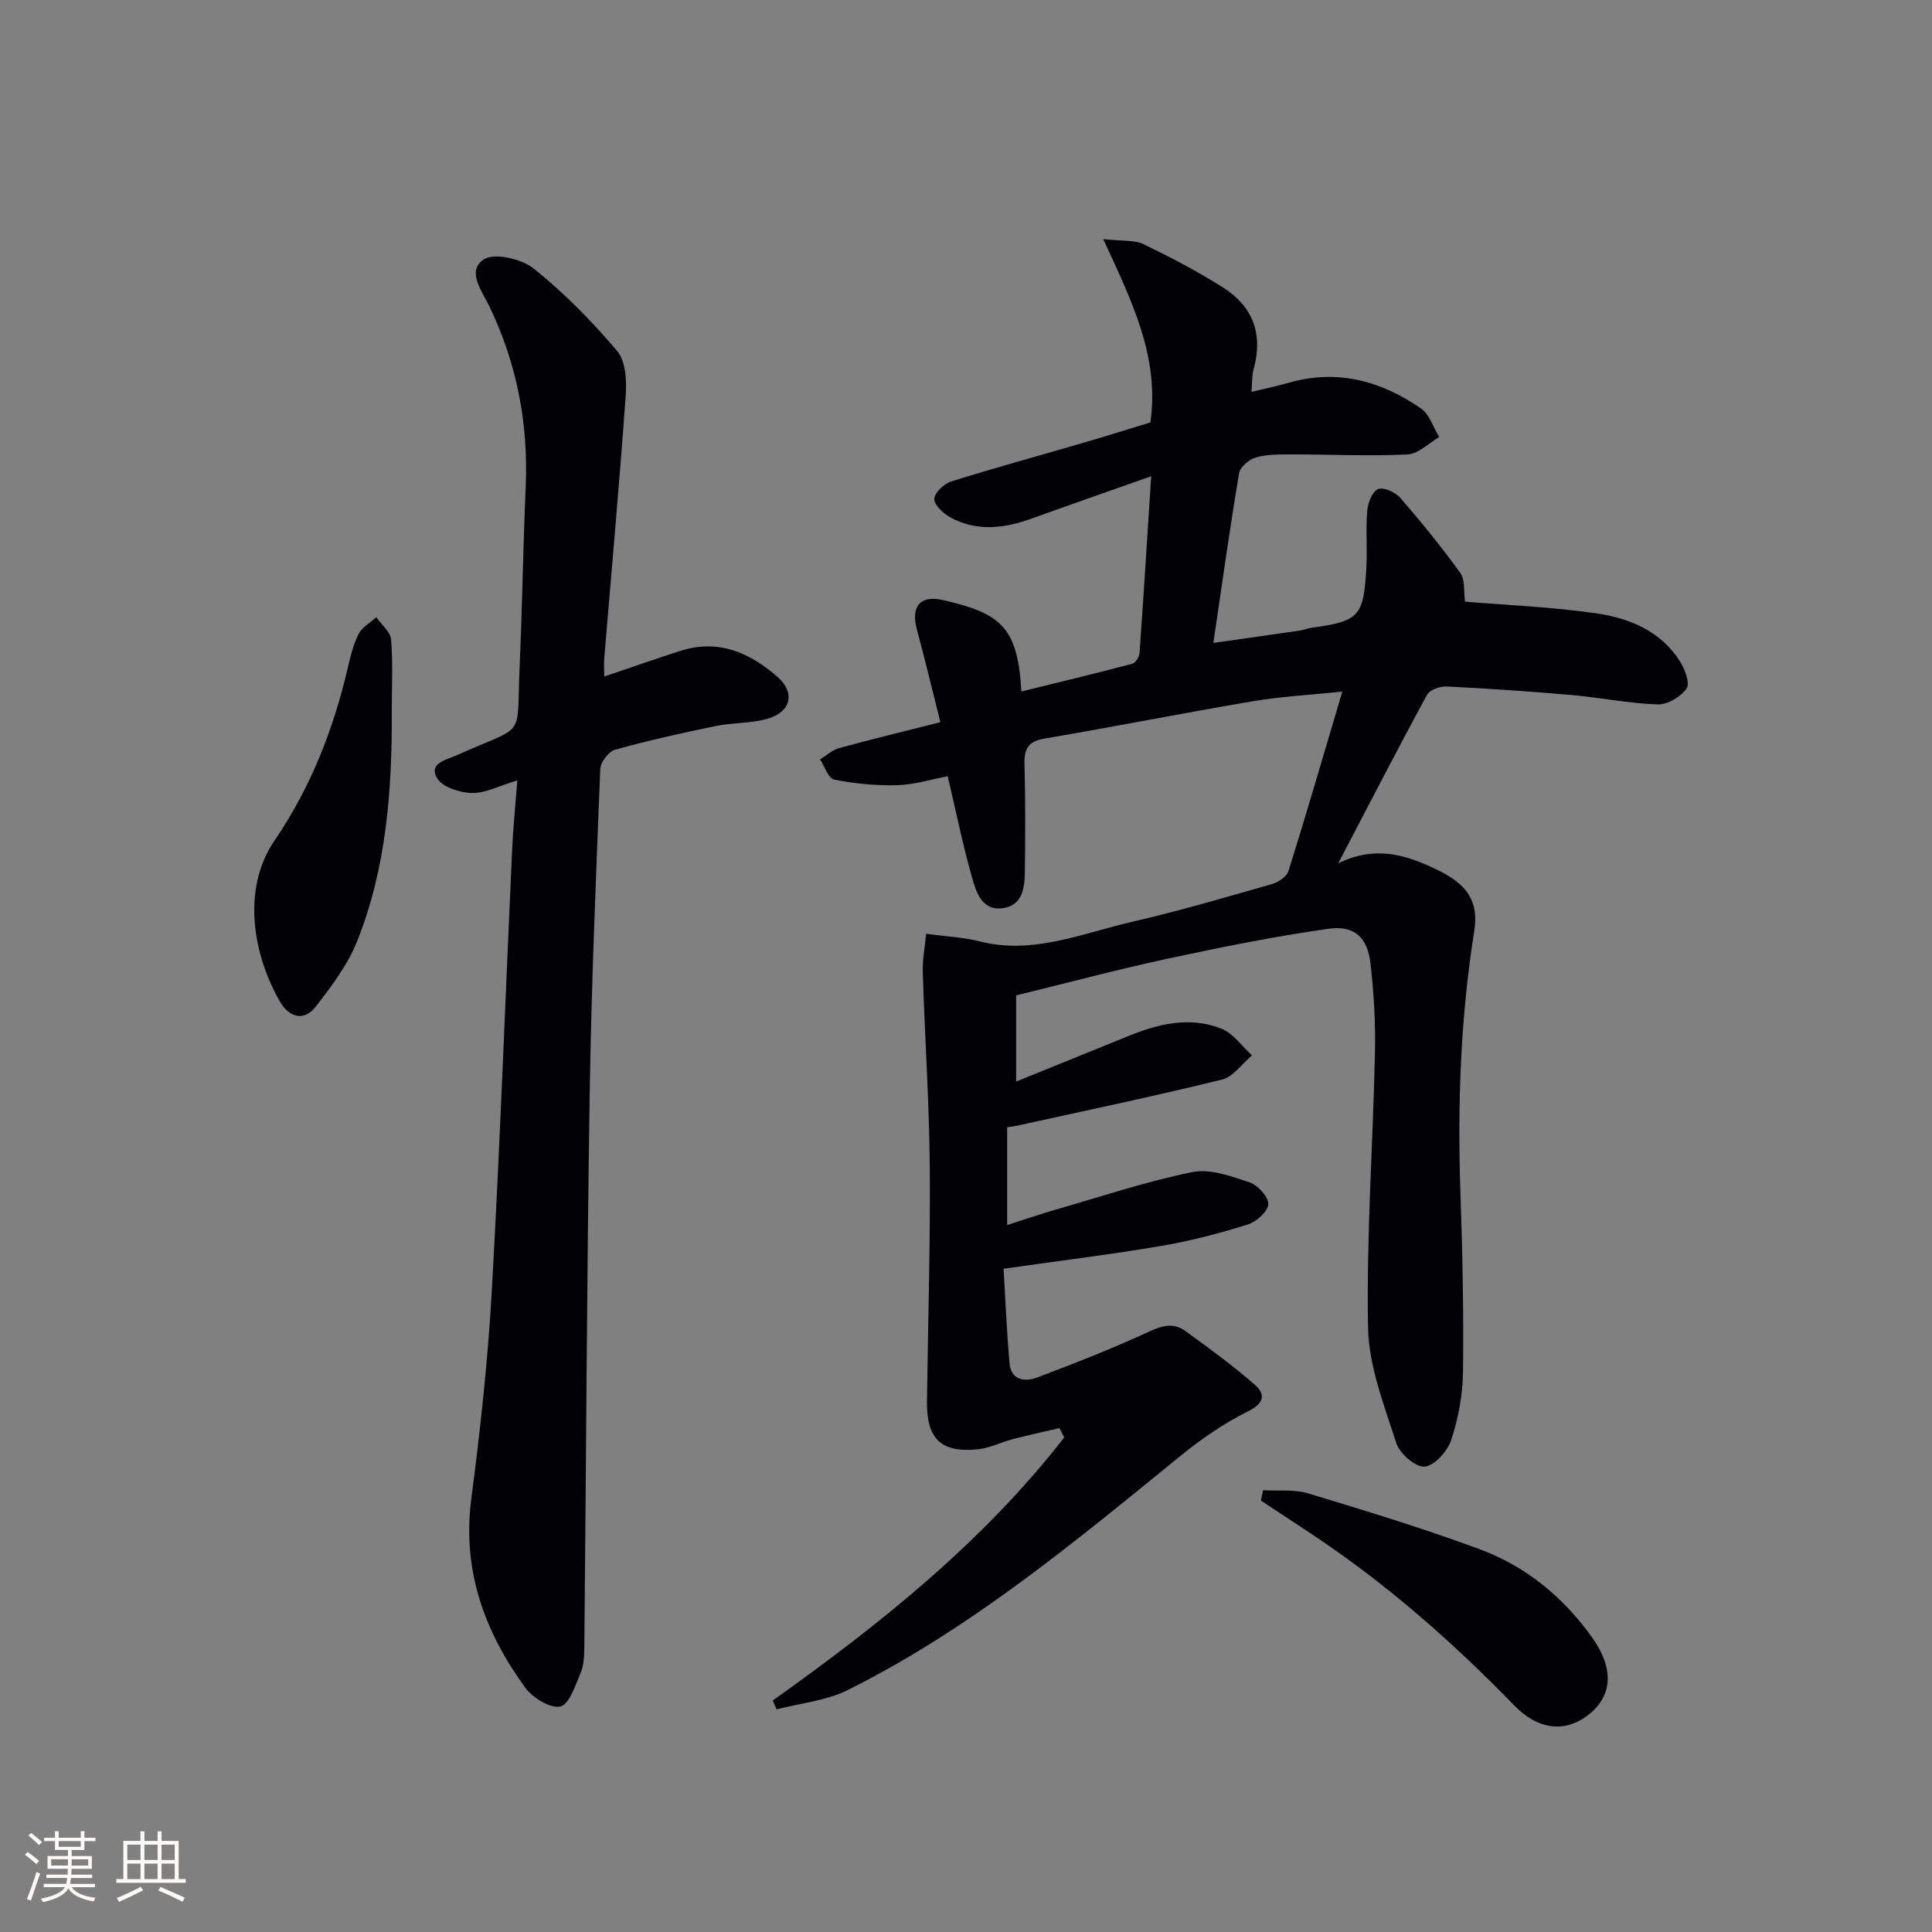 <svg enable-background="new 0 0 400 400" viewBox="0 0 400 400" xmlns="http://www.w3.org/2000/svg"><rect x="0" y="0" width="400" height="400" fill="#808080" stroke="none"/><g fill="#010104"><path d="m159.99 352.07c22.29-15.85 43.52-32.82 60.35-54.47-.33-.64-.67-1.28-1-1.92-3.21.75-6.44 1.44-9.63 2.27-2.39.62-4.69 1.83-7.11 2.09-7.71.84-10.77-2.08-10.68-9.85.2-16.15.71-32.3.58-48.45-.11-13.46-1.02-26.91-1.45-40.37-.08-2.54.42-5.1.69-8.04 4.22.57 7.73.72 11.06 1.57 11.14 2.83 21.31-1.7 31.71-4.08 9.7-2.23 19.26-5.05 28.83-7.78 1.33-.38 3.07-1.55 3.44-2.73 3.76-12.02 7.27-24.11 11.13-37.12-6.59.69-12.62 1-18.54 2-14.39 2.43-28.72 5.28-43.11 7.72-3.44.58-4.24 2.19-4.15 5.36.2 7.45.18 14.91.07 22.36-.05 3.21-.51 6.79-4.46 7.38-4.4.66-5.58-3.23-6.46-6.3-1.9-6.68-3.28-13.5-5.05-21-3.44.65-6.93 1.76-10.44 1.85-4.36.12-8.79-.31-13.07-1.15-1.2-.23-1.96-2.72-2.92-4.18 1.31-.8 2.53-1.95 3.95-2.34 6.67-1.83 13.4-3.46 20.97-5.37-1.69-6.7-3.18-12.95-4.86-19.15-1.29-4.79.62-7.24 5.47-6.12 11.96 2.76 15.42 5.62 16.15 18.92 7.72-1.9 15.37-3.74 22.98-5.75.66-.18 1.43-1.42 1.49-2.22.85-11.9 1.58-23.8 2.41-36.6-8.9 3.15-16.87 5.92-24.8 8.78-5.68 2.05-11.36 2.73-16.84-.3-1.44-.8-3.33-2.58-3.26-3.82.07-1.29 2.04-3.12 3.54-3.59 8.85-2.78 17.81-5.22 26.72-7.82 4.91-1.43 9.8-2.96 14.48-4.39 1.91-13.58-3.84-25.1-9.77-37.96 4 .46 6.47.15 8.36 1.06 5.65 2.73 11.24 5.66 16.53 9.02 6.15 3.91 8.25 9.69 6.24 16.86-.38 1.36-.28 2.86-.43 4.7 2.95-.72 5.38-1.23 7.76-1.91 10.03-2.86 19.08-.36 27.33 5.34 1.77 1.22 2.54 3.91 3.77 5.92-2.18 1.26-4.32 3.49-6.55 3.6-7.97.38-15.98-.01-23.97-.01-2.49 0-5.08-.03-7.43.63-1.4.39-3.26 1.97-3.48 3.25-1.92 11.42-3.52 22.9-5.33 35.15 6.24-.89 12.09-1.71 17.93-2.56.81-.12 1.6-.46 2.41-.58 9.8-1.36 10.75-2.29 11.33-12.21.24-3.99-.14-8.01.19-11.99.13-1.63 1.03-3.99 2.22-4.5 1.12-.48 3.59.62 4.6 1.78 4.36 5.02 8.57 10.19 12.46 15.58 1.01 1.4.66 3.78.97 5.93 8.79.74 18.07 1.1 27.2 2.43 6.8.99 13.26 3.63 17.24 9.84 1.05 1.64 2.18 4.6 1.43 5.7-1.18 1.73-3.95 3.38-5.99 3.31-5.94-.19-11.84-1.42-17.78-1.94-8.61-.76-17.23-1.34-25.86-1.77-1.37-.07-3.54.67-4.1 1.71-6.03 11.08-11.81 22.3-18.4 34.9 7.84-3.83 14.23-1.65 20.37 1.28 6.46 3.09 8.77 6.64 7.78 12.85-2.85 17.97-3.47 36.06-2.84 54.24.43 12.31.68 24.63.53 36.95-.06 4.72-.97 9.58-2.44 14.06-.76 2.33-3.47 5.36-5.52 5.53-1.87.16-5.17-2.73-5.87-4.91-2.5-7.82-5.68-15.87-5.83-23.89-.35-18.94 1.02-37.91 1.43-56.87.13-6.13-.22-12.31-.91-18.41-.62-5.49-3.3-8.05-8.76-7.27-11.15 1.58-22.22 3.81-33.24 6.18-10.36 2.23-20.61 4.97-31.38 7.6v17.85c7.87-3.19 15.52-6.28 23.17-9.4 6.3-2.57 12.82-4.16 19.36-1.54 2.45.98 4.22 3.63 6.31 5.51-2.07 1.73-3.89 4.45-6.24 5.02-14.01 3.44-28.13 6.4-42.22 9.5-.64.14-1.29.21-2.24.37v20.24c3.5-1.11 6.81-2.25 10.16-3.22 9.36-2.7 18.65-5.8 28.18-7.74 3.69-.75 8.06.86 11.86 2.13 1.71.57 3.93 3.02 3.86 4.52s-2.46 3.65-4.25 4.2c-5.84 1.82-11.8 3.4-17.82 4.42-10.47 1.78-21.02 3.07-32.73 4.74.38 6.25.64 12.95 1.24 19.62.31 3.46 3.18 3.85 5.64 2.92 7.88-2.97 15.73-6.05 23.37-9.58 2.71-1.25 5.01-1.78 7.32-.11 4.92 3.56 9.85 7.15 14.42 11.14 2.22 1.94 2.1 3.8-1.36 5.52-5 2.49-9.72 5.75-14.06 9.28-21.83 17.76-43.47 35.8-68.85 48.44-4.46 2.22-9.78 2.71-14.71 3.99-.27-.57-.54-1.2-.8-1.83z"/><path d="m107.11 161.57c-3.79 1.13-6.63 2.68-9.43 2.61-2.51-.06-6.15-1.23-7.21-3.1-1.76-3.08 1.86-3.71 4.08-4.71 14.59-6.57 12.35-2.9 13.03-18.26.55-12.47.73-24.95 1.26-37.41.56-13.05-1.83-25.43-7.5-37.23-1.5-3.12-4.83-7.38-1.17-9.77 2.2-1.43 7.81-.11 10.34 1.91 6.3 5.05 12.06 10.9 17.27 17.07 1.79 2.12 1.99 6.21 1.76 9.32-1.29 18.07-2.93 36.12-4.43 54.18-.1 1.14-.01 2.3-.01 3.89 5.49-1.86 10.62-3.66 15.79-5.32 7.84-2.51 14.4.39 20.12 5.43 3.7 3.26 2.75 7.23-2.07 8.62-3.45 1-7.24.79-10.79 1.52-6.99 1.44-13.97 2.99-20.83 4.91-1.32.37-2.98 2.57-3.04 3.98-.9 22.61-1.86 45.23-2.2 67.85-.58 37.97-.73 75.94-1.1 113.91-.02 1.81-.08 3.77-.77 5.39-1.09 2.58-2.38 6.57-4.21 6.95-2.11.44-5.72-1.8-7.26-3.91-8.44-11.59-13.09-24.29-11.16-39.09 1.87-14.33 3.44-28.73 4.25-43.15 1.7-30.39 2.81-60.81 4.2-91.22.2-4.42.66-8.87 1.08-14.37z"/><path d="m81.11 147.37c.08 16.17-1.1 32.25-7.14 47.43-1.97 4.94-5.34 9.44-8.66 13.68-2.4 3.06-5.48 2.12-7.32-1.06-5.21-8.98-8.35-22.89-1.08-33.51 7.37-10.78 12.11-22.84 15.08-35.58.56-2.42 1.15-4.9 2.26-7.08.72-1.41 2.41-2.32 3.66-3.46 1.07 1.54 2.93 3.01 3.06 4.62.4 4.96.14 9.97.14 14.96z"/><path d="m261.51 308.54c3.13.18 6.45-.23 9.37.66 11.89 3.59 23.8 7.24 35.45 11.54 9.54 3.52 17.26 9.86 23.23 18.18 4.82 6.72 4.33 12.6-1.29 16.55-4.63 3.25-9.96 2.56-14.74-2.36-12.68-13.04-26.24-25-41.39-35.11-3.68-2.46-7.38-4.88-11.08-7.32.15-.72.3-1.43.45-2.14z"/></g><path d="m5.17 384 .55-.58c.85.61 1.65 1.24 2.4 1.87l-.59.64c-.83-.73-1.62-1.38-2.36-1.93m1.22 9.53-.82-.34c.71-1.76 1.37-3.64 1.98-5.63.24.13.5.25.76.36-.6 1.67-1.24 3.54-1.92 5.61m-.5-13.5.57-.54c.56.44 1.31 1.06 2.26 1.87l-.64.64c-.68-.66-1.41-1.32-2.19-1.97m3.25.46h2.24v-1.36h.77v1.36h4.57v-1.36h.76v1.36h2.28v.69h-2.28v1.84h-2.64v1.26h4.18v2.64h-4.21c0 .45-.02.86-.05 1.21h4.32v.69h-4.38c-.04.34-.1.75-.19 1.22h5.15v.69h-4.82c.87 1.19 2.51 1.92 4.93 2.19-.17.31-.3.57-.37.76-2.77-.49-4.52-1.41-5.26-2.76-.56 1.26-2.3 2.23-5.24 2.9-.12-.25-.26-.48-.43-.72 2.73-.55 4.38-1.34 4.96-2.38h-4.38v-.69h4.65c.1-.38.17-.79.21-1.22h-4.32v-.69h4.4c.03-.34.05-.75.05-1.21h-4.2v-2.64h4.23v-1.26h-2.69v-1.84h-2.24zm1.46 4.46v1.29h3.45c.01-.4.02-.57.01-.53v-.32-.45h-3.46zm1.55-2.59h4.57v-1.19h-4.57zm6.11 2.59h-3.42v.77c-.01.19-.01.37-.02.53h3.44z" fill="#fcfbfa"/><path d="m32.63 379.16h.82v1.98h3.54v7.89h1.46v.78h-14.37v-.78h1.46v-7.89h3.54v-1.98h.82v1.98h2.73zm-3.49 11.48.5.73c-1.61.82-3.28 1.63-5 2.41-.13-.27-.28-.55-.44-.82 1.75-.72 3.4-1.49 4.94-2.32m-2.78-5.55h2.73v-3.18h-2.73zm0 3.95h2.73v-3.2h-2.73zm3.54-3.95h2.73v-3.18h-2.73zm0 3.95h2.73v-3.2h-2.73zm7.89 4.68c-1.84-.92-3.51-1.7-5.02-2.32l.45-.73c1.89.8 3.57 1.55 5.04 2.23zm-1.62-11.81h-2.73v3.18h2.73zm-2.73 7.13h2.73v-3.2h-2.73z" fill="#fcfbfa"/></svg>